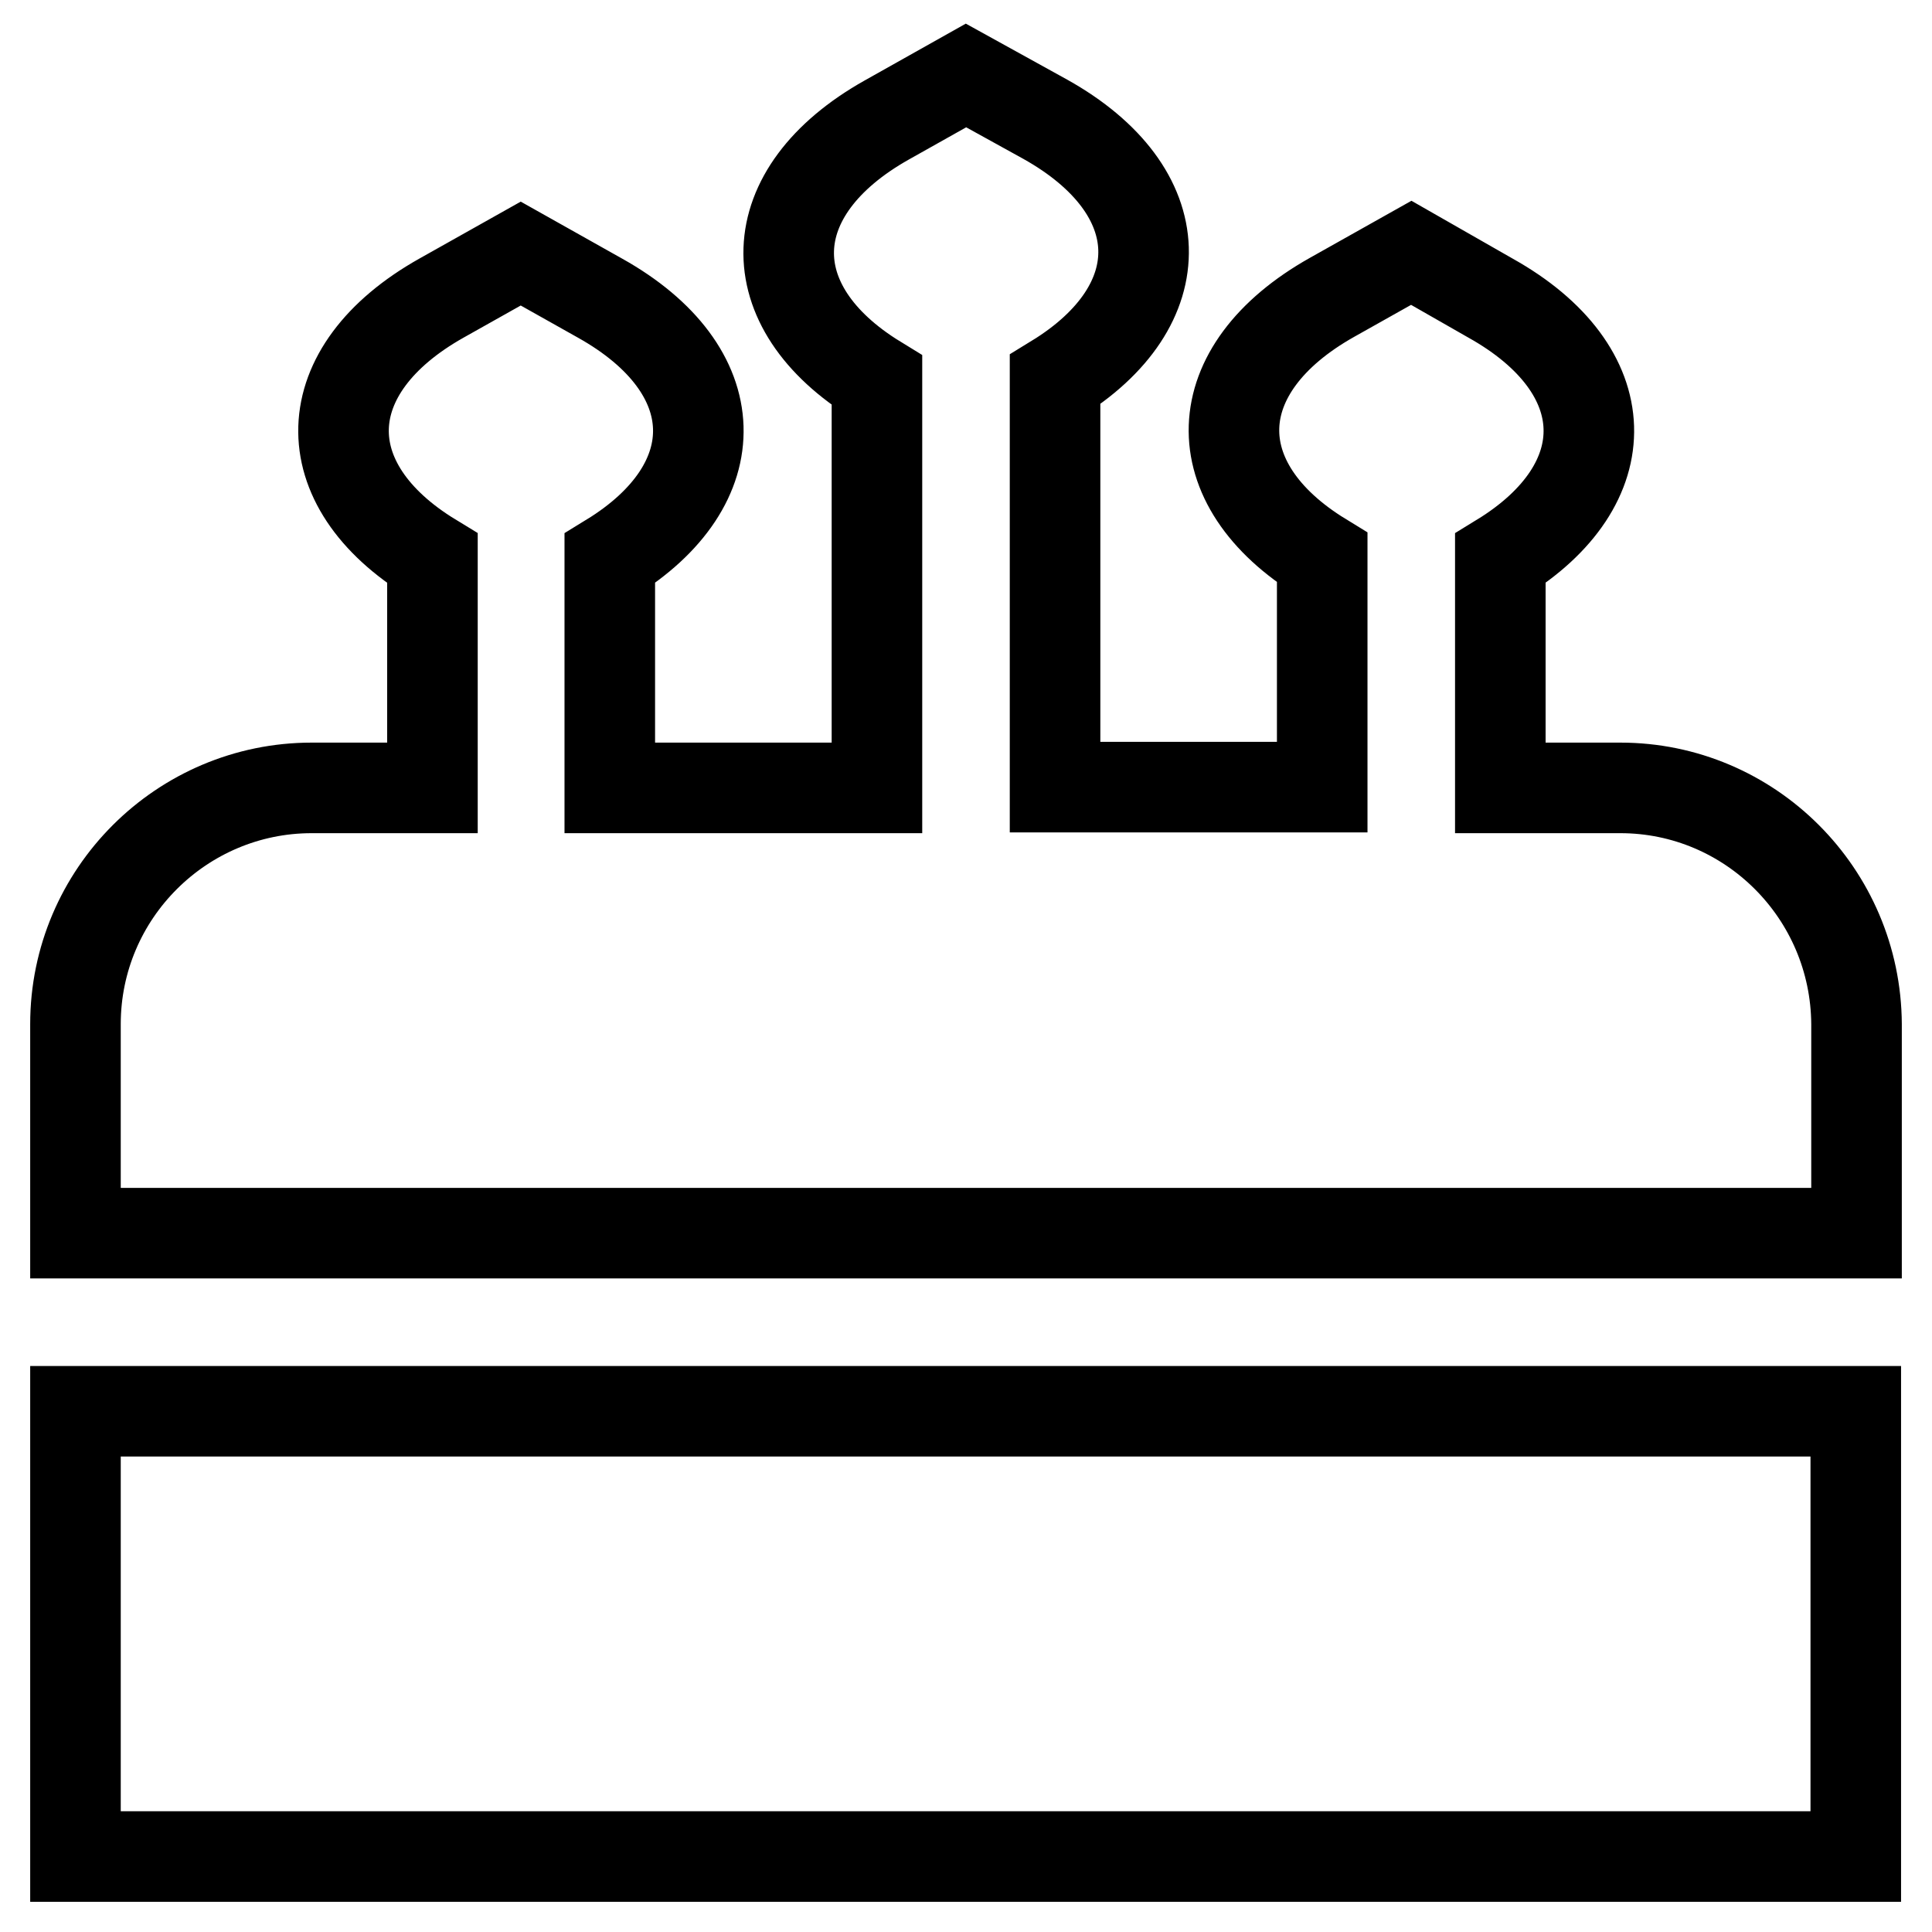 <?xml version="1.0" encoding="utf-8"?>
<!-- Svg Vector Icons : http://www.onlinewebfonts.com/icon -->
<!DOCTYPE svg PUBLIC "-//W3C//DTD SVG 1.1//EN" "http://www.w3.org/Graphics/SVG/1.1/DTD/svg11.dtd">
<svg version="1.1" xmlns="http://www.w3.org/2000/svg" xmlns:xlink="http://www.w3.org/1999/xlink" x="0px" y="0px" viewBox="0 0 256 256" enable-background="new 0 0 256 256" xml:space="preserve">
<g> <path stroke-width="12" fill-opacity="0" stroke="#000000"  d="M214.7,104.4h-15.9V74c16-9.8,15.7-25-1.3-34.5L187,33.5l-10.5,5.9c-16.9,9.5-17.3,24.7-1.3,34.5v30.4 h-35.4v-54c16-9.8,15.7-25-1.3-34.5L128,10l-10.5,5.9c-16.9,9.5-17.3,24.7-1.3,34.5v54H80.8V74c16-9.8,15.7-25-1.3-34.5L69,33.6 l-10.5,5.9C41.6,49,41.2,64.2,57.3,74v30.4H41.3c-17.2,0-31.3,14-31.3,31.3v27.7H246v-27.7C245.9,118.4,231.9,104.4,214.7,104.4 L214.7,104.4z M10,187h235.9v59H10V187z"/></g>
</svg>